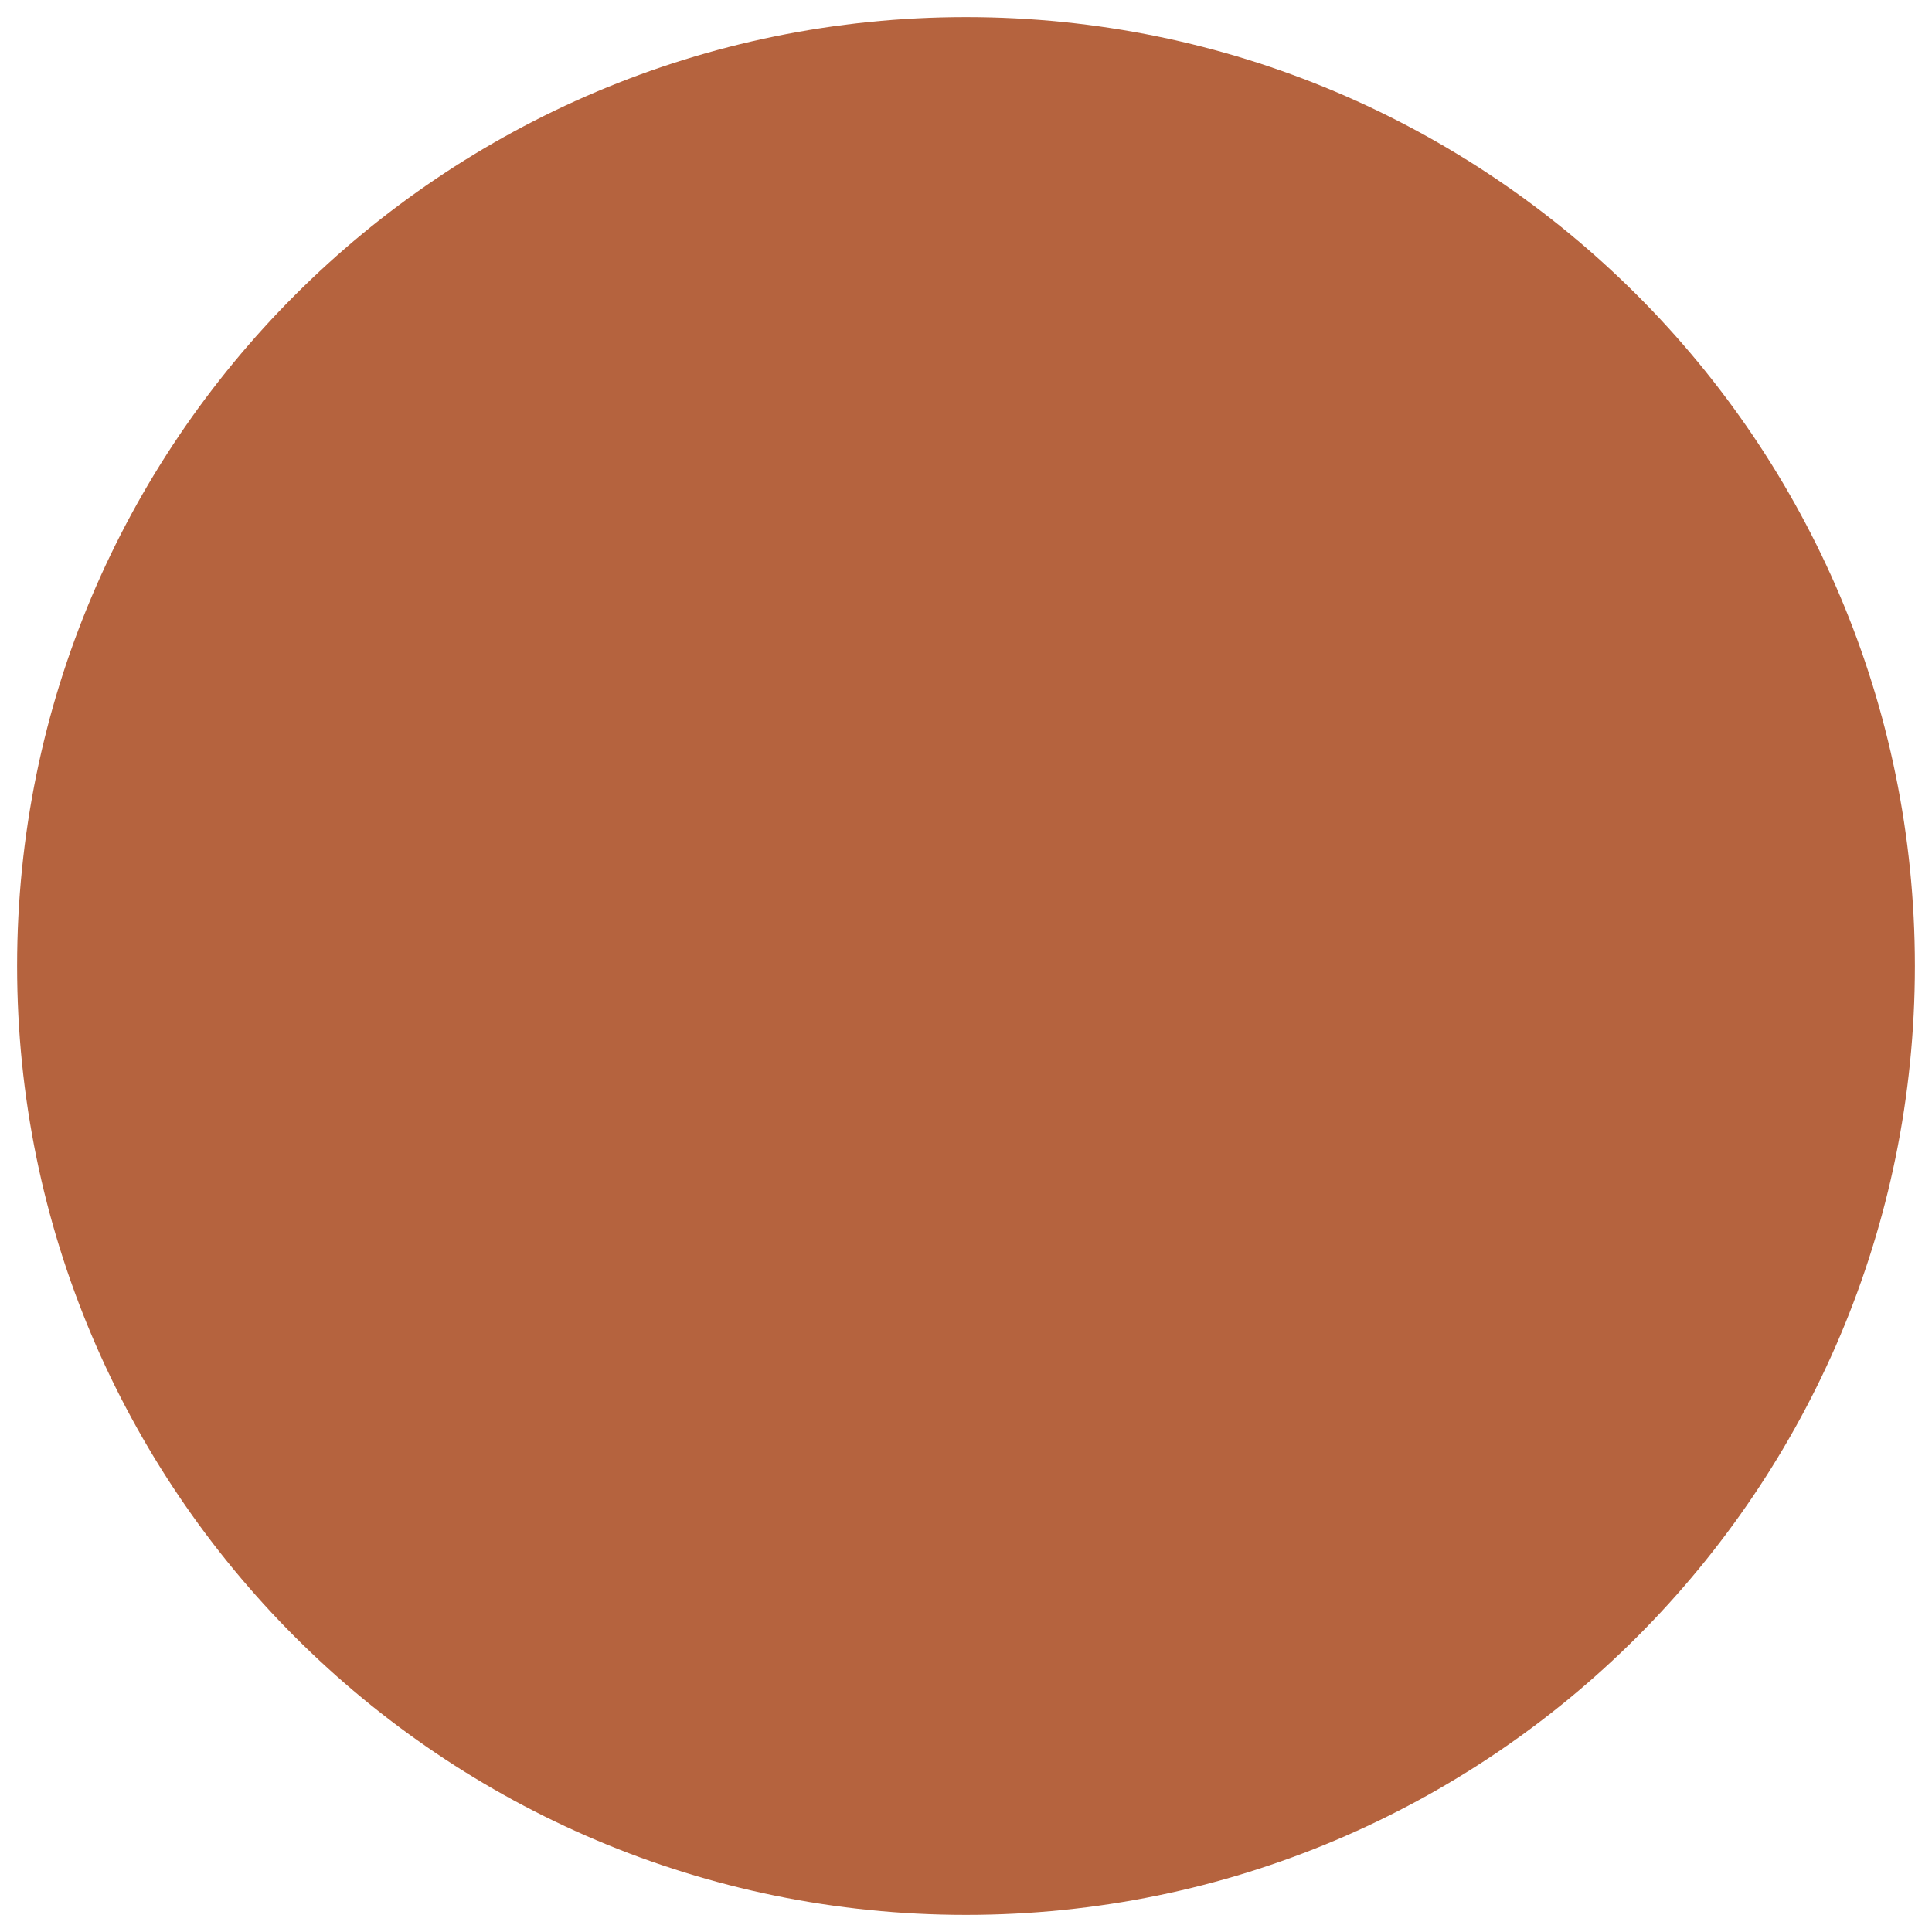 <svg version="1.0" preserveAspectRatio="xMidYMid meet" height="200" viewBox="0 0 150 150" zoomAndPan="magnify" width="200" xmlns:xlink="http://www.w3.org/1999/xlink" xmlns="http://www.w3.org/2000/svg"><defs><clipPath id="7adf68a087"><path clip-rule="nonzero" d="M 1.328 1.328 L 148.672 1.328 L 148.672 148.672 L 1.328 148.672 Z M 1.328 1.328"></path></clipPath><clipPath id="9bb94bed68"><path clip-rule="nonzero" d="M 75 1.328 C 34.312 1.328 1.328 34.312 1.328 75 C 1.328 115.688 34.312 148.672 75 148.672 C 115.688 148.672 148.672 115.688 148.672 75 C 148.672 34.312 115.688 1.328 75 1.328 Z M 75 1.328"></path></clipPath></defs><g clip-path="url(#7adf68a087)"><g clip-path="url(#9bb94bed68)"><path fill-rule="nonzero" fill-opacity="1" d="M 1.328 1.328 L 148.672 1.328 L 148.672 148.672 L 1.328 148.672 Z M 1.328 1.328" fill="#b5633e"></path></g></g></svg>